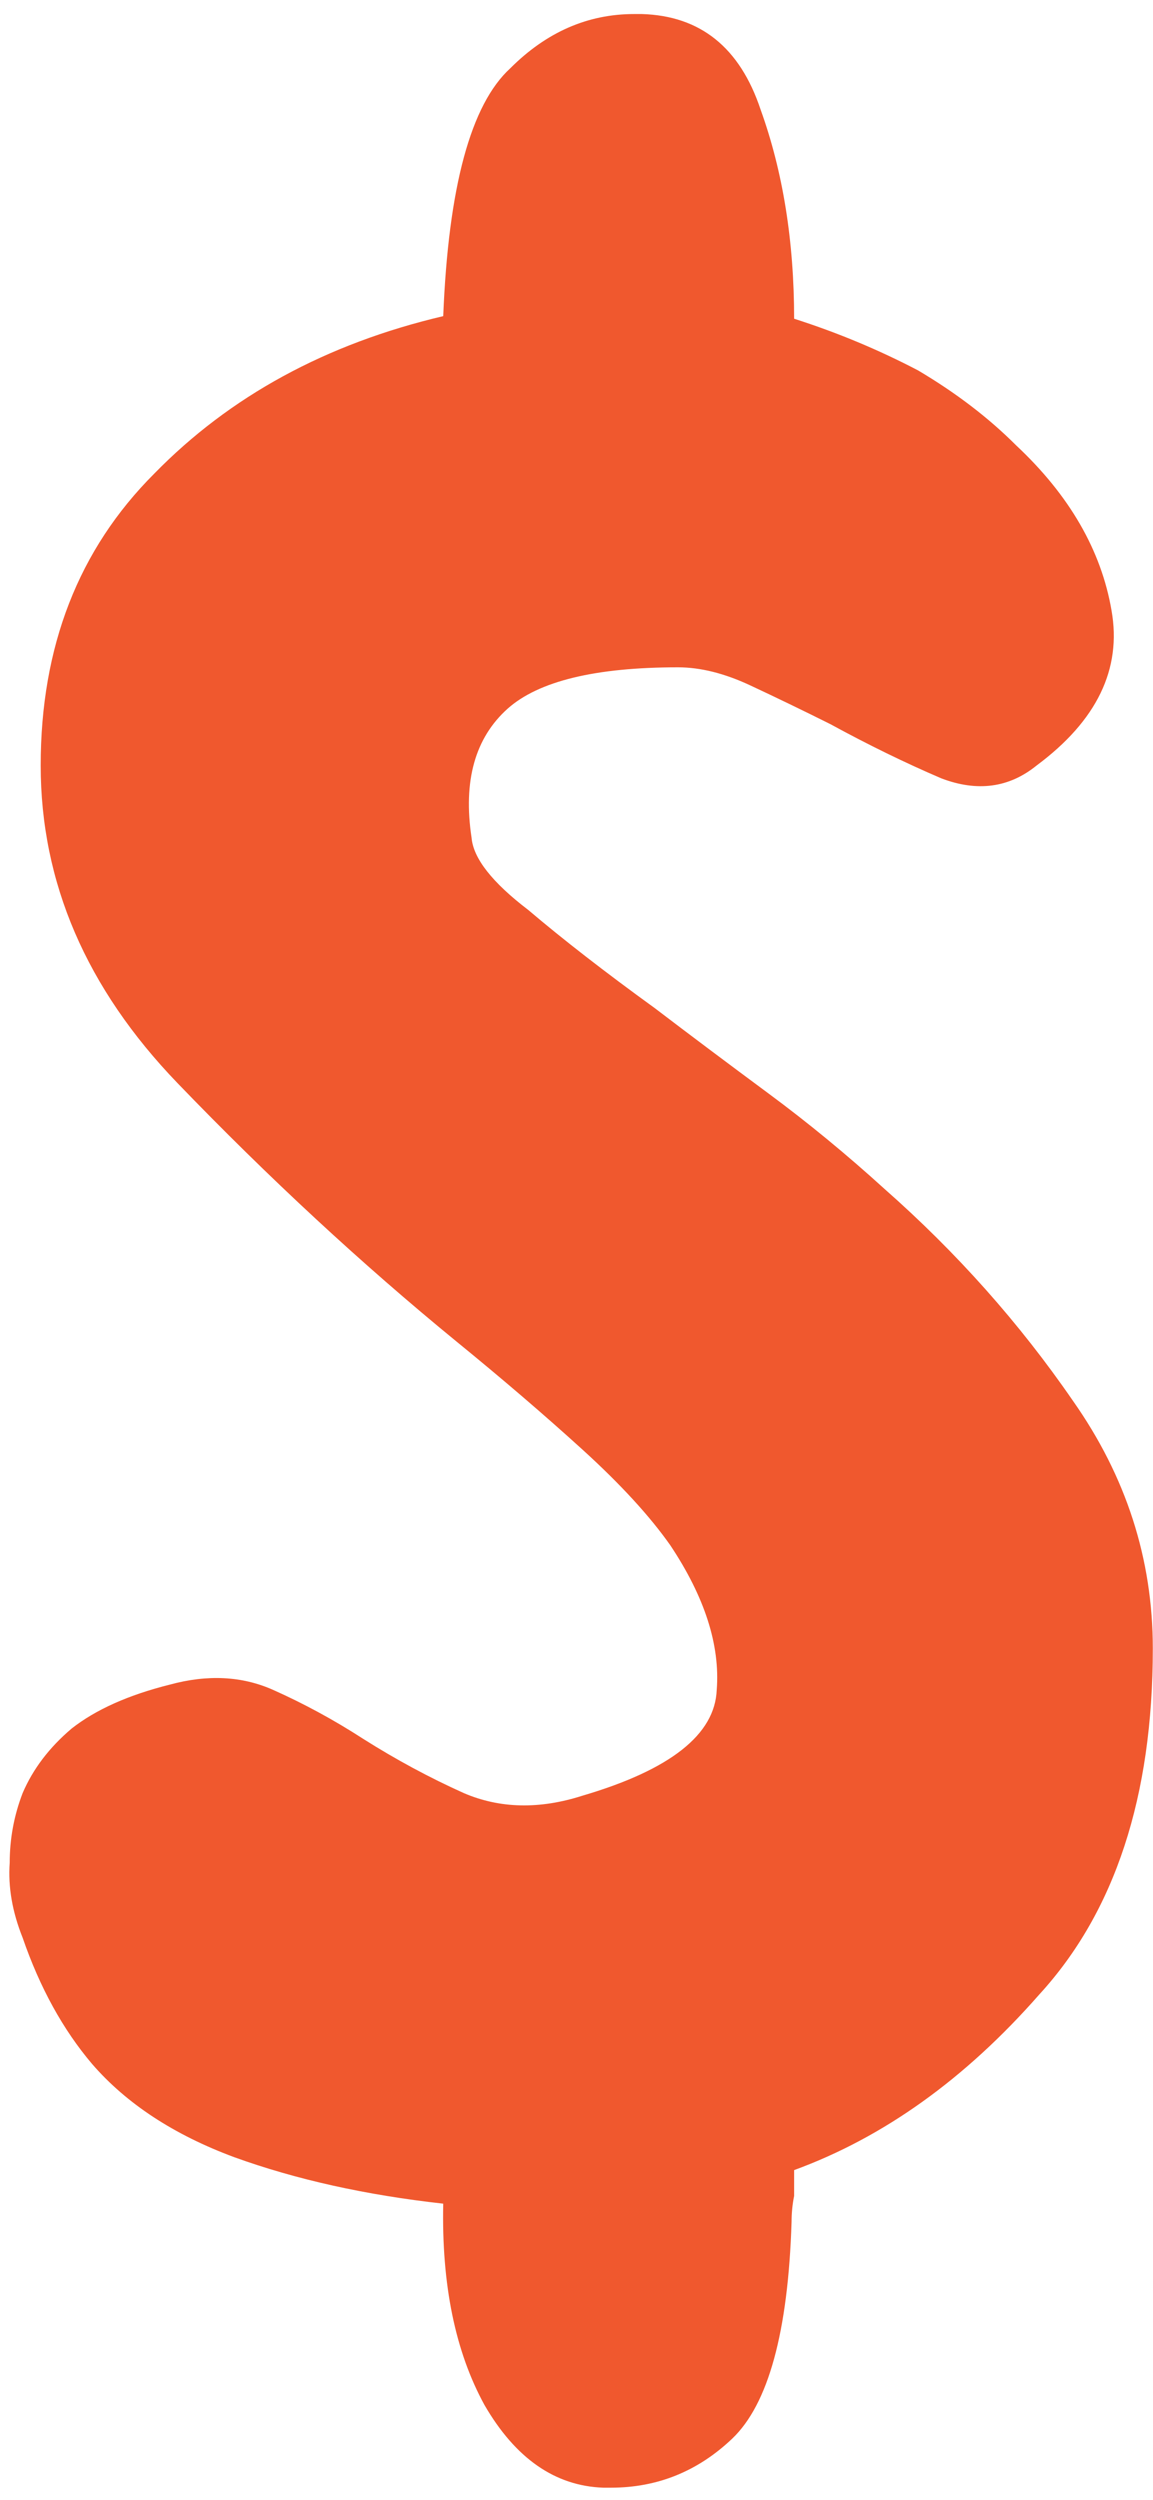 <svg width="24" height="52" viewBox="0 0 24 52" fill="none" xmlns="http://www.w3.org/2000/svg">
<path d="M21.579 15.922C21.006 16.387 20.344 16.477 19.592 16.19C18.84 15.868 18.07 15.492 17.282 15.062C16.709 14.776 16.154 14.508 15.617 14.257C15.08 14.006 14.579 13.881 14.113 13.881C12.395 13.881 11.213 14.167 10.568 14.74C9.888 15.349 9.637 16.244 9.816 17.426C9.852 17.855 10.246 18.357 10.998 18.93C11.714 19.538 12.591 20.219 13.63 20.971C14.382 21.544 15.17 22.134 15.993 22.743C16.817 23.352 17.622 24.014 18.41 24.73C19.914 26.055 21.221 27.523 22.331 29.135C23.441 30.71 23.996 32.429 23.996 34.291C23.996 37.37 23.208 39.77 21.633 41.488C20.093 43.243 18.392 44.46 16.53 45.141C16.53 45.32 16.53 45.499 16.53 45.678C16.494 45.857 16.477 46.036 16.477 46.215C16.405 48.507 15.993 50.01 15.241 50.727C14.525 51.407 13.684 51.747 12.717 51.747C12.681 51.747 12.627 51.747 12.556 51.747C11.553 51.711 10.729 51.138 10.085 50.028C9.476 48.918 9.19 47.522 9.226 45.839C7.614 45.66 6.164 45.338 4.875 44.872C3.622 44.407 2.637 43.762 1.921 42.938C1.312 42.222 0.829 41.345 0.471 40.307C0.256 39.77 0.166 39.25 0.202 38.749C0.202 38.248 0.292 37.764 0.471 37.299C0.686 36.797 1.026 36.35 1.491 35.956C1.993 35.562 2.673 35.258 3.532 35.043C4.32 34.828 5.036 34.864 5.681 35.15C6.325 35.437 6.952 35.777 7.561 36.171C8.241 36.601 8.939 36.977 9.655 37.299C10.407 37.621 11.231 37.639 12.126 37.352C13.952 36.815 14.883 36.081 14.919 35.15C14.991 34.219 14.668 33.217 13.952 32.143C13.523 31.534 12.914 30.871 12.126 30.155C11.338 29.439 10.461 28.687 9.494 27.899C7.525 26.288 5.591 24.498 3.693 22.528C1.796 20.559 0.847 18.357 0.847 15.922C0.847 13.451 1.634 11.428 3.21 9.853C4.785 8.241 6.791 7.149 9.226 6.576C9.333 3.891 9.799 2.172 10.622 1.42C11.374 0.668 12.233 0.292 13.2 0.292C13.236 0.292 13.29 0.292 13.361 0.292C14.579 0.328 15.402 0.99 15.832 2.279C16.297 3.568 16.53 5.019 16.53 6.63C17.425 6.916 18.285 7.274 19.108 7.704C19.896 8.17 20.576 8.689 21.149 9.262C22.259 10.3 22.922 11.446 23.137 12.699C23.352 13.917 22.832 14.991 21.579 15.922Z" fill="#F0582E"/>
</svg>
